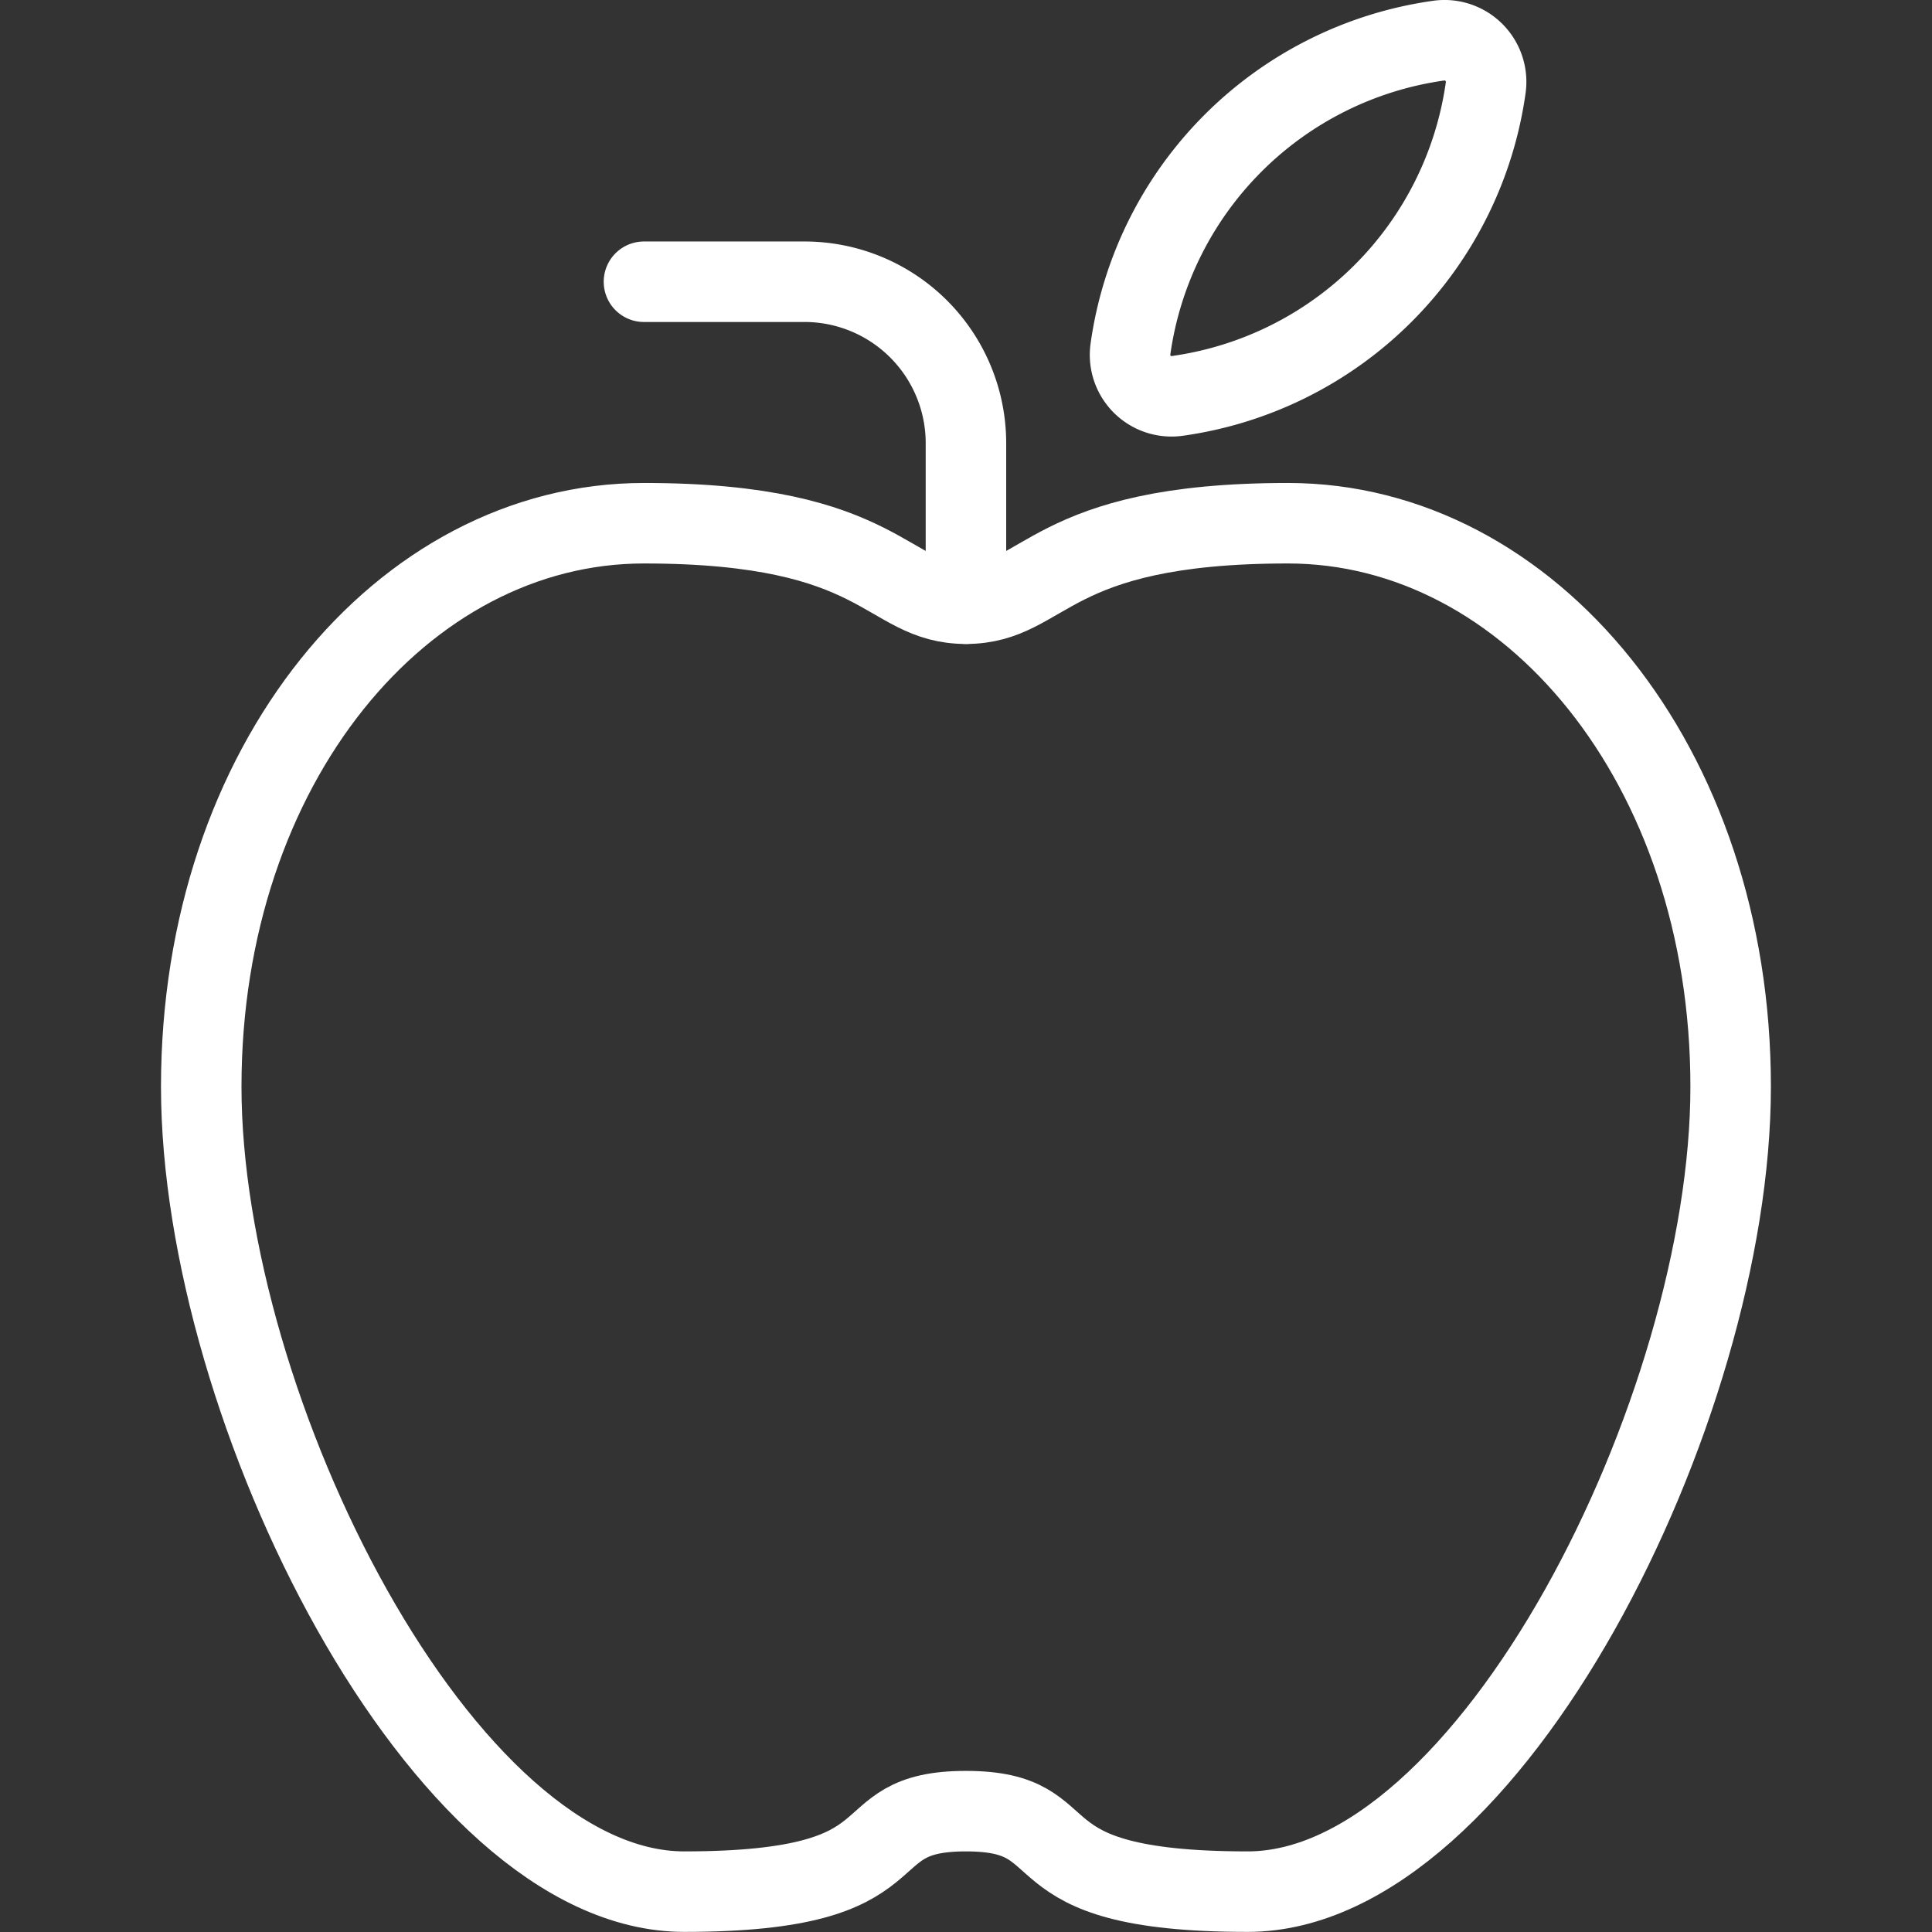 <svg viewBox="0 0 140 140" height="140" width="140" xmlns="http://www.w3.org/2000/svg"><rect x="0" y="0" width="140" height="140" fill="#333333" stroke="none"/><g transform="matrix(5.833,0,0,5.833,0,0)"><path d="M12,22.5c1.5,0,.5,1,3.5,1s6-6,6-10-2.5-7-5.5-7-3,1-4,1-1-1-4-1-5.5,3-5.5,7,3,10,6,10S10.5,22.5,12,22.5Z" fill="none" stroke="#fff" stroke-linecap="round" stroke-linejoin="round"></path><path d="M12,7.5v-2a2.006,2.006,0,0,0-2-2H8" fill="none" stroke="#fff" stroke-linecap="round" stroke-linejoin="round"></path><path d="M14.628,4.918A4.5,4.5,0,0,0,18.457,1.09a.517.517,0,0,0-.585-.585,4.5,4.5,0,0,0-3.828,3.829A.515.515,0,0,0,14.628,4.918Z" fill="none" stroke="#fff" stroke-linecap="round" stroke-linejoin="round"></path></g></svg>